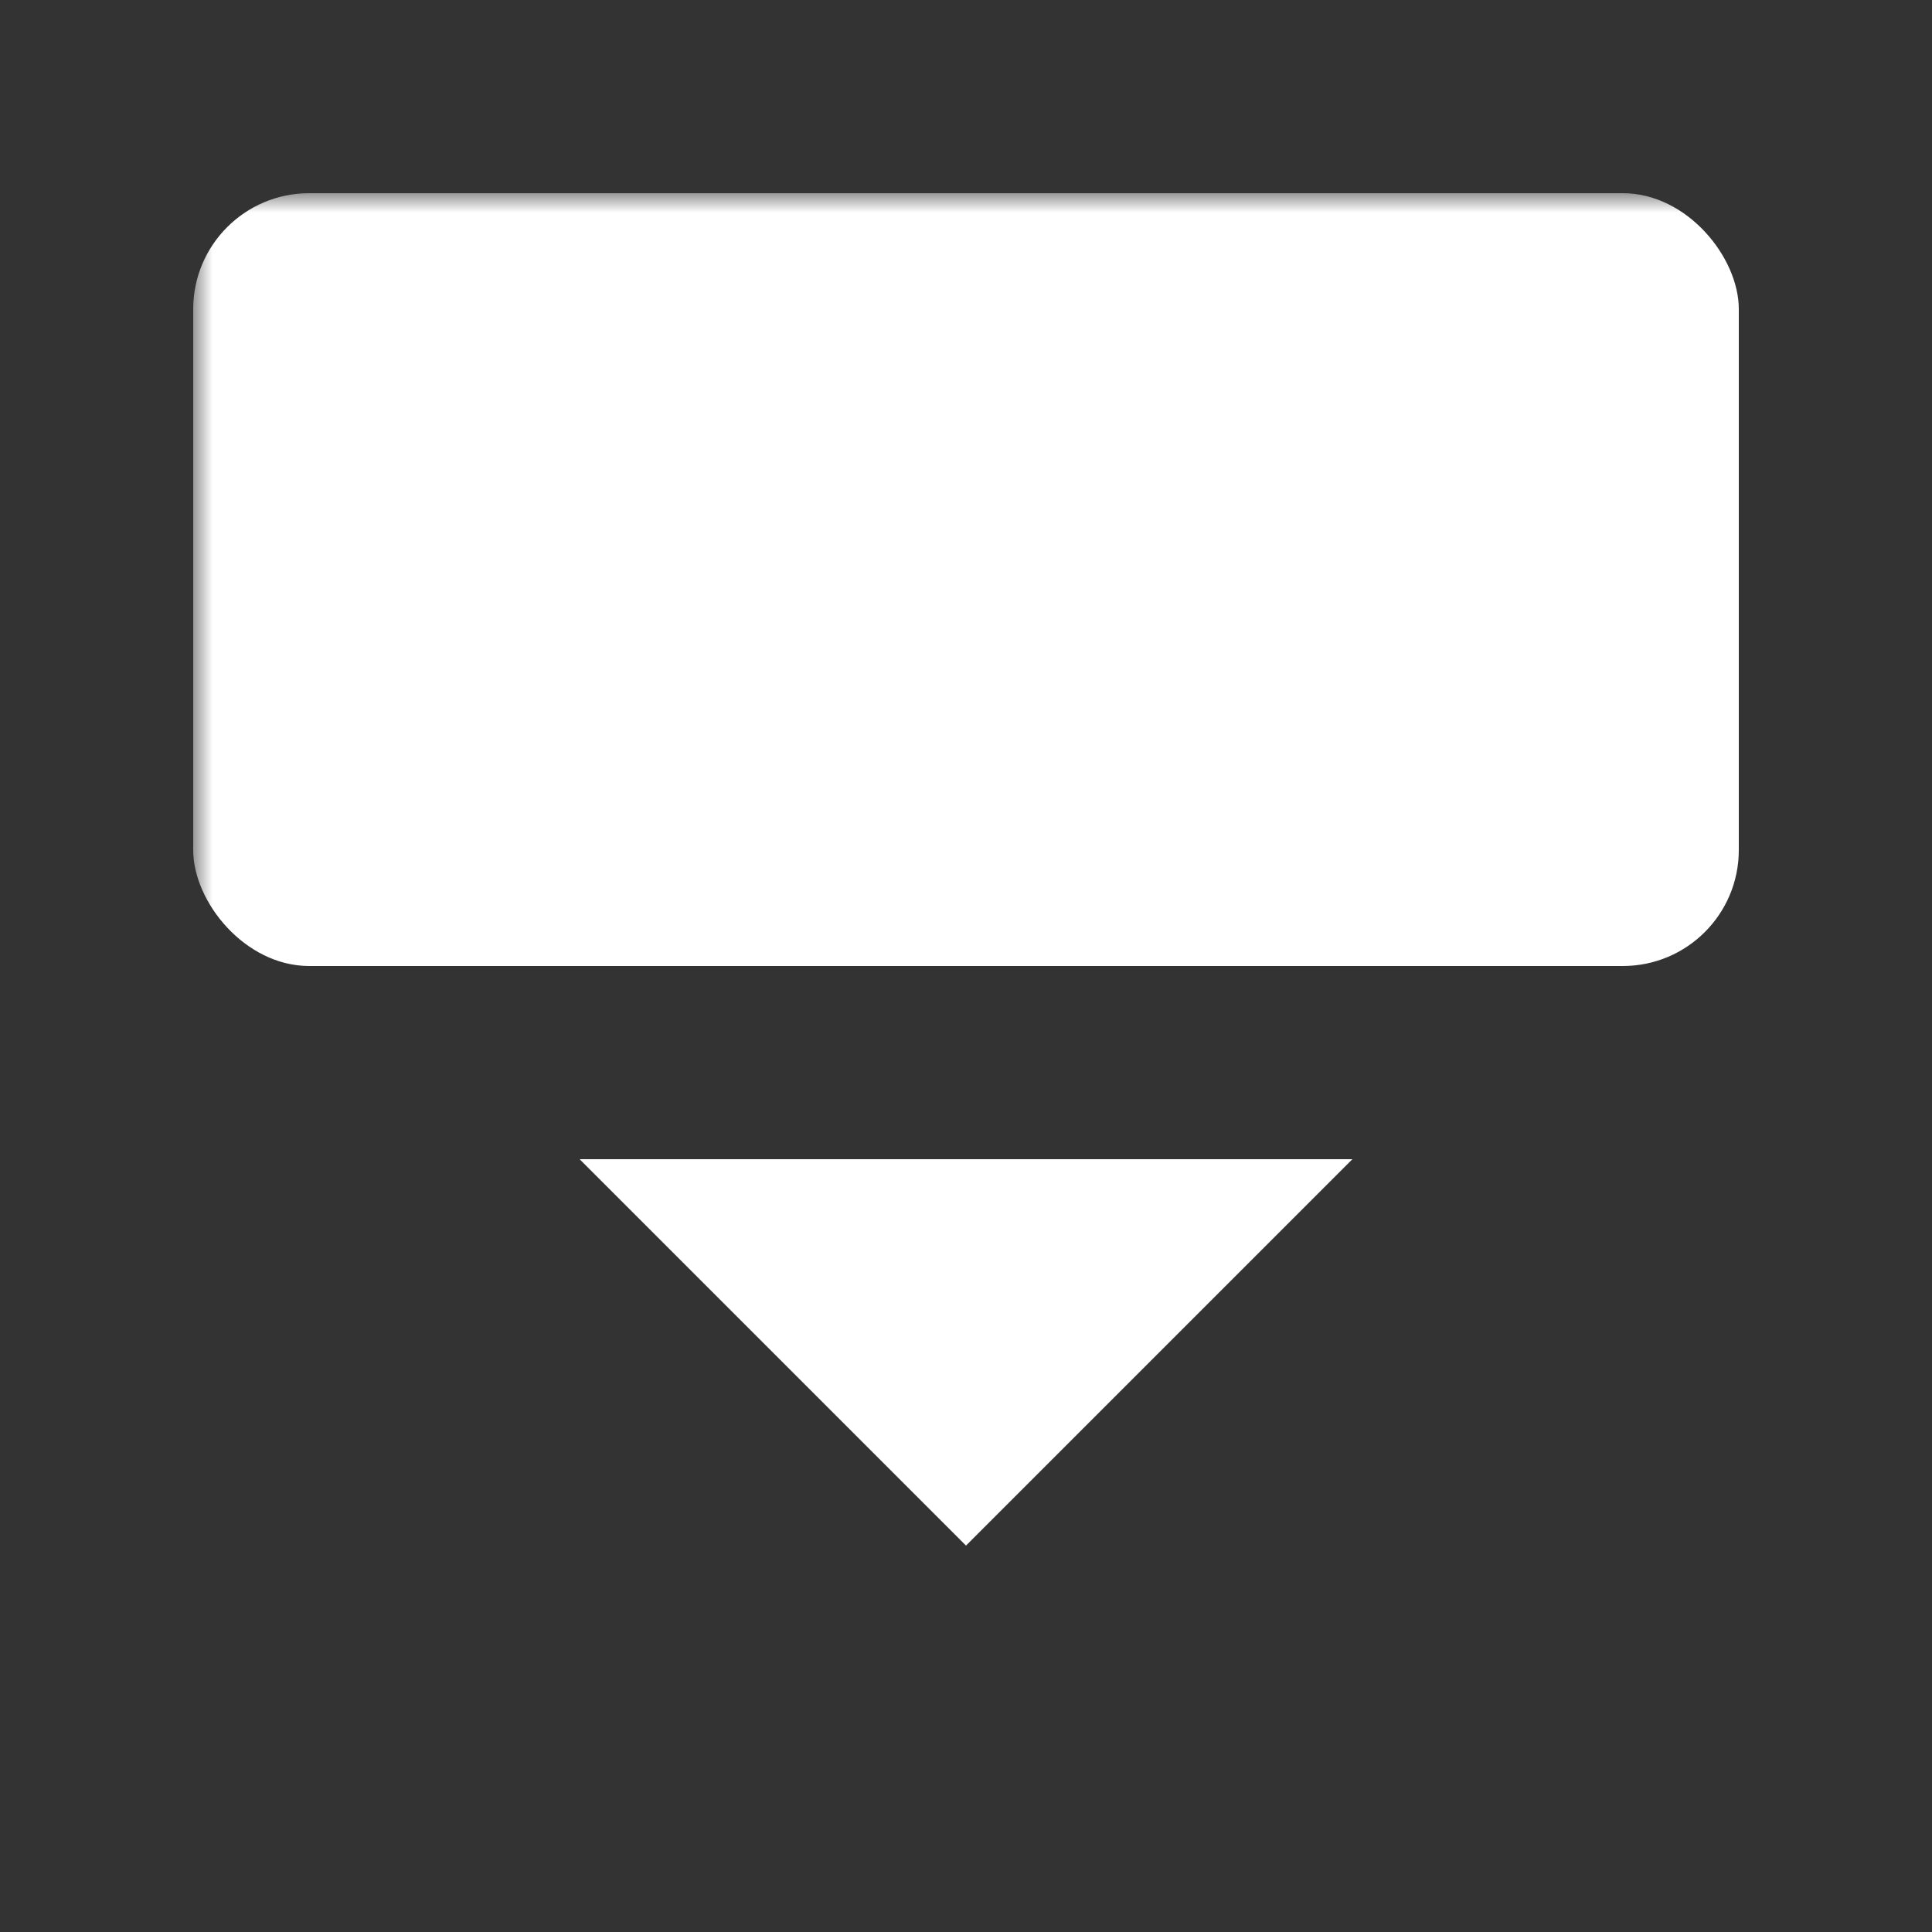 <?xml version="1.0" encoding="UTF-8"?>
<svg width="50" height="50" viewBox="0 0 50 50" xmlns="http://www.w3.org/2000/svg">
    <rect x="0" y="0" width="50" height="50" fill="#333333" stroke="none"/>
    <defs>
        <mask id="mask">
            <rect width="50" height="50"  fill="white"/>
            <rect x="10" y="11" width="25" height="2"  fill="black"/>
            <rect x="10" y="17" width="20" height="2"  fill="black"/>
        </mask>
    </defs>
    <rect x="5" y="5" width="40" height="20" rx="3" ry="3"  style="fill: #ffffff;" mask="url(#mask)"/>

    <polygon points="15,30 35,30 25,40" style="fill: #ffffff;"/>
</svg>